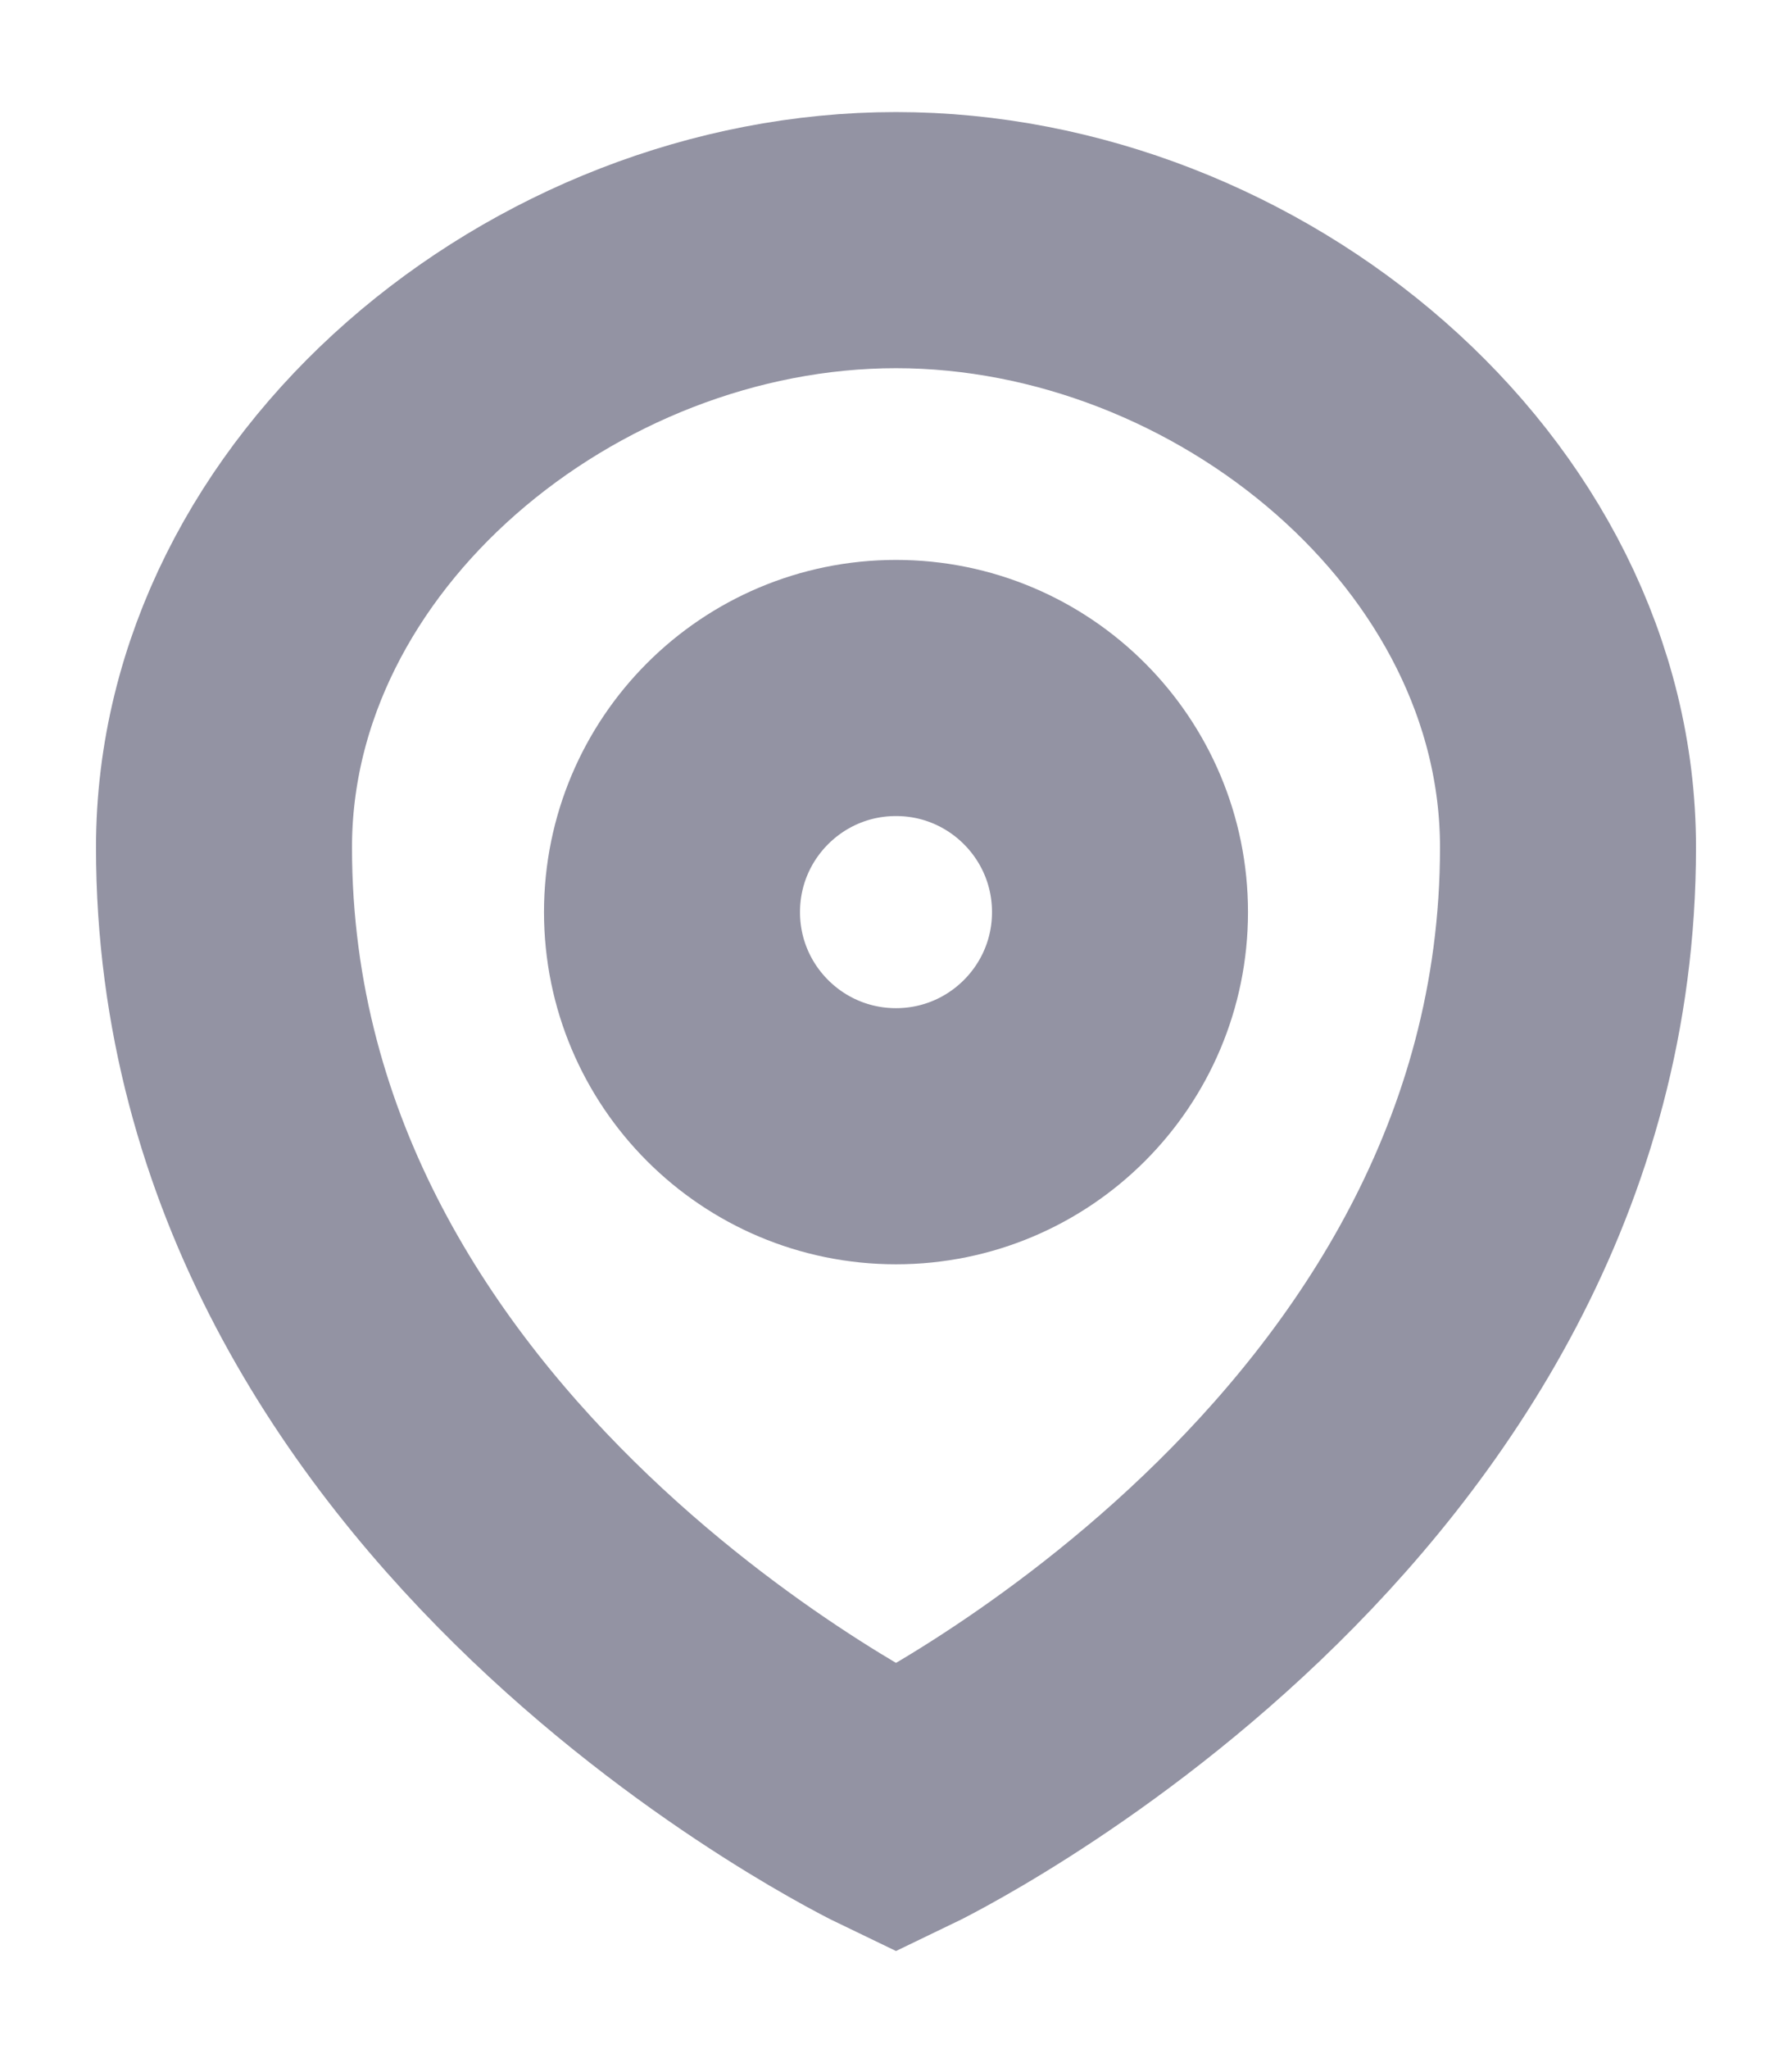 <?xml version="1.0" encoding="UTF-8"?> <svg xmlns="http://www.w3.org/2000/svg" width="14" height="16" viewBox="0 0 14 16" fill="none"> <circle cx="7" cy="7.122" r="1.75" stroke="#9393A3" stroke-width="2"></circle> <path d="M12.25 6.617C12.25 11.607 7 14.125 7 14.125C7 14.125 1.75 11.607 1.75 6.617C1.75 3.998 4.324 1.875 7 1.875C9.676 1.875 12.25 3.998 12.25 6.617Z" stroke="#9393A3" stroke-width="2"></path> </svg> 